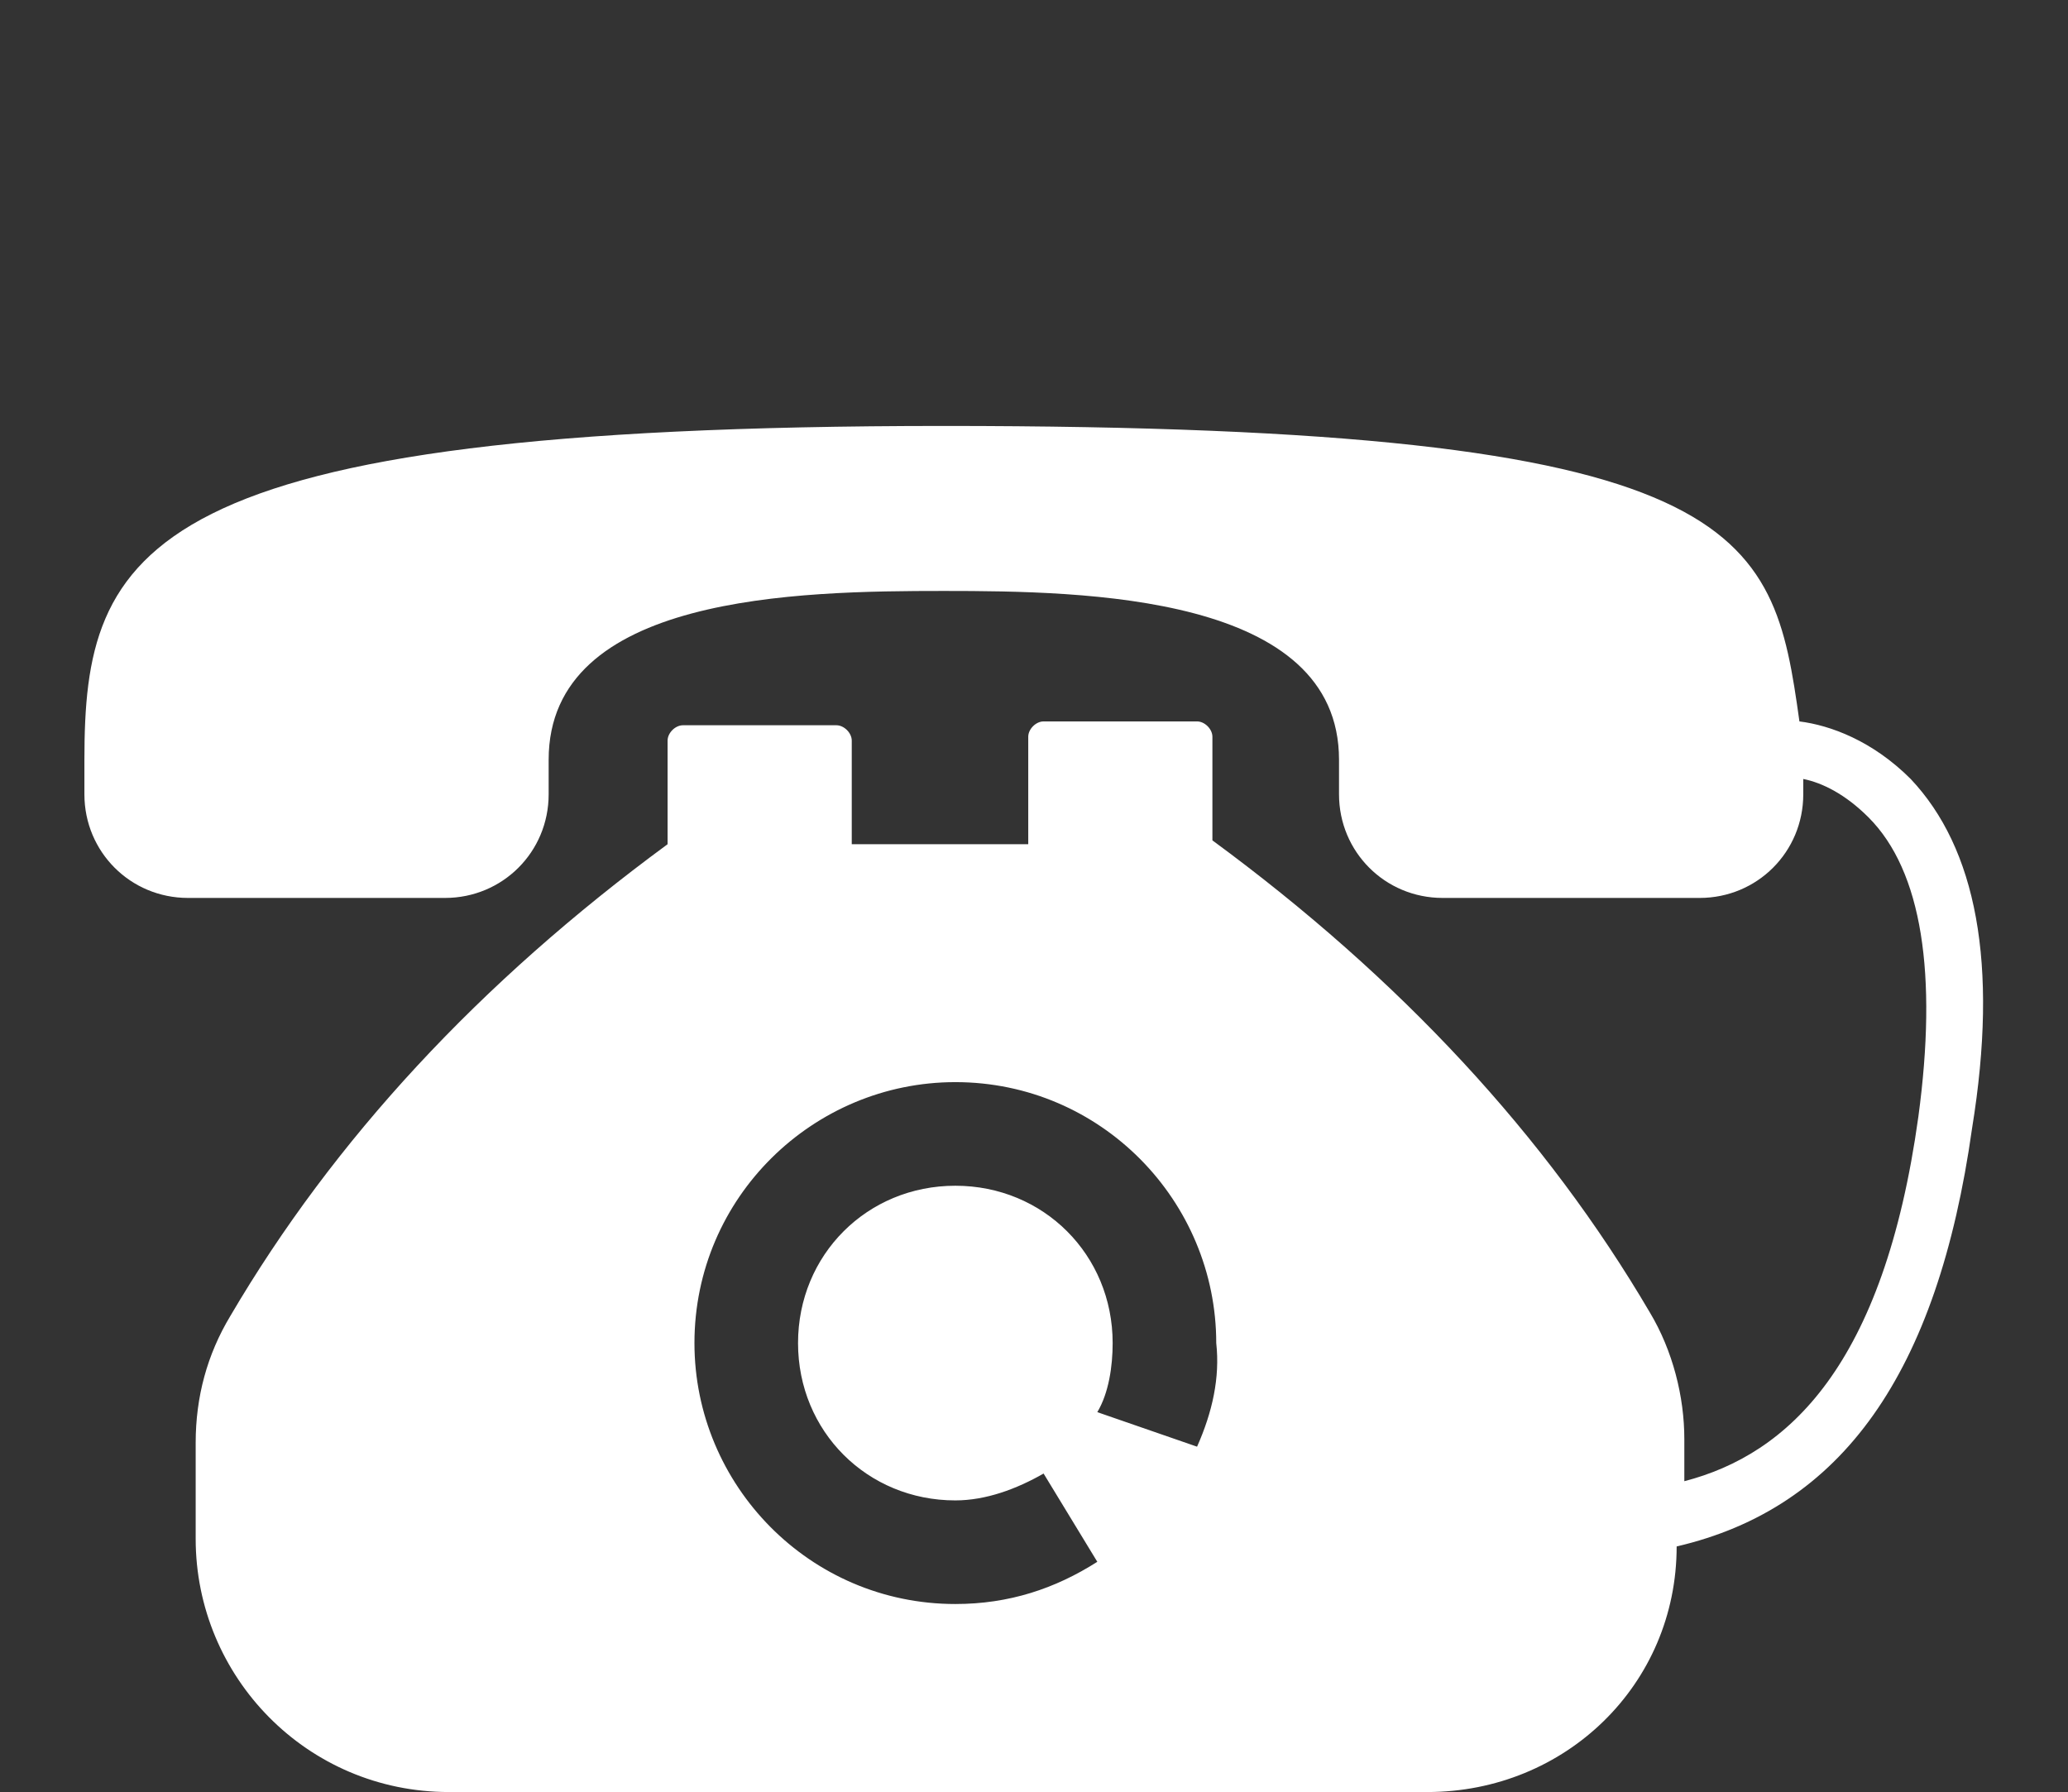 <?xml version="1.0" encoding="utf-8"?>
<!-- Generator: Adobe Illustrator 26.0.3, SVG Export Plug-In . SVG Version: 6.00 Build 0)  -->
<svg version="1.1" id="Ebene_1" xmlns="http://www.w3.org/2000/svg" xmlns:xlink="http://www.w3.org/1999/xlink" x="0px" y="0px"
	 viewBox="0 0 53.9 46.7" style="enable-background:new 0 0 53.9 46.7;" xml:space="preserve">
<rect x="0" y="0" width="53.9" height="46.7" fill="#333333" stroke="none"/>
<style type="text/css">
	.st0{fill:#FFFFFF;}
</style>
<g>
	<path class="st0" d="M49.8,20.3c-1-1-2.1-1.4-2.9-1.5c-0.7-5-1.3-7.7-22.3-7.7c-21,0-22.4,3.2-22.4,8.7v0.9c0,1.5,1.2,2.7,2.7,2.7
		h6.7c1.5,0,2.7-1.2,2.7-2.7v-0.9c0-4.3,6.5-4.4,10.3-4.4c3.7,0,10.3,0.1,10.3,4.4v0.9c0,1.5,1.2,2.7,2.7,2.7h6.7
		c1.5,0,2.7-1.2,2.7-2.7v-0.4c0.5,0.1,1.1,0.4,1.7,1c1.4,1.4,1.8,4.1,1.3,7.8c-0.9,6.5-3.4,8.8-6.1,9.5v-1.1c0-1.1-0.3-2.3-0.9-3.3
		c-2.7-4.6-6.5-8.7-11.4-12.3v-2.7c0-0.2-0.2-0.4-0.4-0.4h-4c-0.2,0-0.4,0.2-0.4,0.4V22h-4.6v-2.7c0-0.2-0.2-0.4-0.4-0.4h-4
		c-0.2,0-0.4,0.2-0.4,0.4V22c-4.9,3.6-8.7,7.7-11.4,12.3c-0.6,1-0.9,2.1-0.9,3.3v2.5c0,3.6,2.9,6.6,6.6,6.6h25.5
		c3.6,0,6.5-2.8,6.5-6.4c4.3-1,6.8-4.5,7.7-10.9C52.1,25.1,51.5,22.1,49.8,20.3z M31.2,37.7l-2.6-0.9c0.3-0.5,0.4-1.2,0.4-1.8
		c0-2.3-1.8-4.1-4.1-4.1c-2.3,0-4.1,1.8-4.1,4.1c0,2.3,1.8,4.1,4.1,4.1c0.8,0,1.6-0.3,2.3-0.7l1.4,2.3c-1.1,0.7-2.3,1.1-3.7,1.1
		c-3.8,0-6.8-3.1-6.8-6.8c0-3.8,3.1-6.8,6.8-6.8c3.8,0,6.8,3.1,6.8,6.8C31.8,35.9,31.6,36.8,31.2,37.7z"/>
</g>
</svg>
